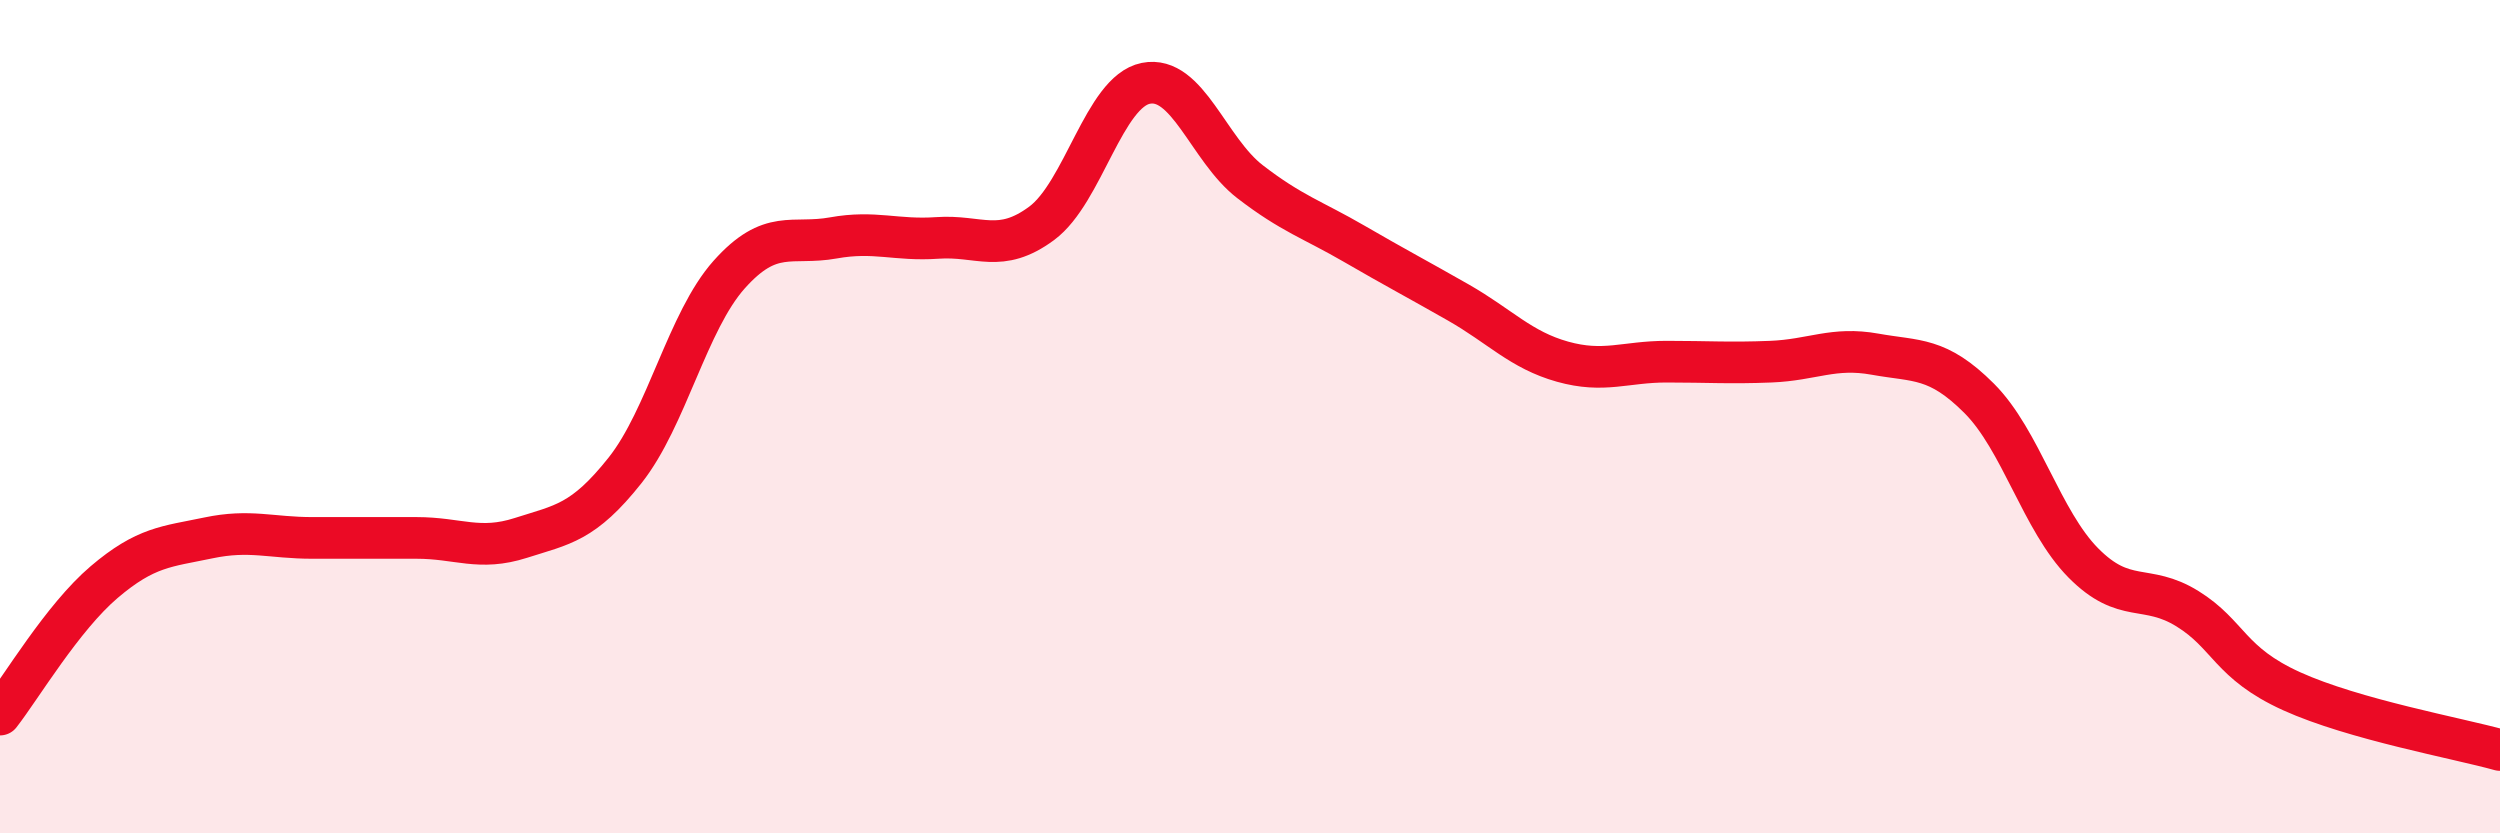 
    <svg width="60" height="20" viewBox="0 0 60 20" xmlns="http://www.w3.org/2000/svg">
      <path
        d="M 0,17.15 C 0.5,16.51 1.5,14.82 2.5,13.97 C 3.5,13.12 4,13.12 5,12.91 C 6,12.7 6.5,12.91 7.5,12.91 C 8.5,12.91 9,12.91 10,12.91 C 11,12.91 11.5,13.23 12.5,12.91 C 13.5,12.59 14,12.55 15,11.29 C 16,10.03 16.5,7.71 17.5,6.59 C 18.5,5.47 19,5.89 20,5.71 C 21,5.53 21.5,5.78 22.5,5.71 C 23.5,5.64 24,6.1 25,5.36 C 26,4.62 26.5,2.2 27.5,2 C 28.5,1.8 29,3.59 30,4.36 C 31,5.13 31.5,5.27 32.5,5.85 C 33.5,6.43 34,6.69 35,7.26 C 36,7.83 36.5,8.4 37.5,8.68 C 38.5,8.96 39,8.68 40,8.68 C 41,8.68 41.5,8.72 42.5,8.68 C 43.5,8.64 44,8.32 45,8.5 C 46,8.68 46.5,8.56 47.5,9.56 C 48.5,10.56 49,12.5 50,13.51 C 51,14.52 51.5,13.99 52.5,14.61 C 53.5,15.23 53.5,15.91 55,16.59 C 56.5,17.27 59,17.72 60,18L60 20L0 20Z"
        fill="#EB0A25"
        opacity="0.1"
        stroke-linecap="round"
        stroke-linejoin="round"
      />
      <path
        d="M 0,17.15 C 0.5,16.51 1.5,14.82 2.5,13.97 C 3.5,13.12 4,13.12 5,12.91 C 6,12.7 6.5,12.91 7.5,12.91 C 8.5,12.91 9,12.91 10,12.91 C 11,12.91 11.5,13.23 12.5,12.91 C 13.5,12.59 14,12.55 15,11.29 C 16,10.03 16.5,7.71 17.5,6.59 C 18.5,5.47 19,5.89 20,5.71 C 21,5.53 21.5,5.78 22.5,5.71 C 23.5,5.64 24,6.1 25,5.36 C 26,4.62 26.5,2.2 27.5,2 C 28.5,1.8 29,3.59 30,4.36 C 31,5.13 31.5,5.27 32.5,5.85 C 33.5,6.43 34,6.69 35,7.26 C 36,7.83 36.5,8.4 37.5,8.68 C 38.5,8.96 39,8.68 40,8.68 C 41,8.68 41.5,8.72 42.5,8.68 C 43.5,8.64 44,8.32 45,8.5 C 46,8.68 46.5,8.56 47.5,9.56 C 48.5,10.56 49,12.5 50,13.51 C 51,14.52 51.5,13.99 52.5,14.61 C 53.5,15.23 53.5,15.91 55,16.59 C 56.5,17.27 59,17.72 60,18"
        stroke="#EB0A25"
        stroke-width="1"
        fill="none"
        stroke-linecap="round"
        stroke-linejoin="round"
      />
    </svg>
  